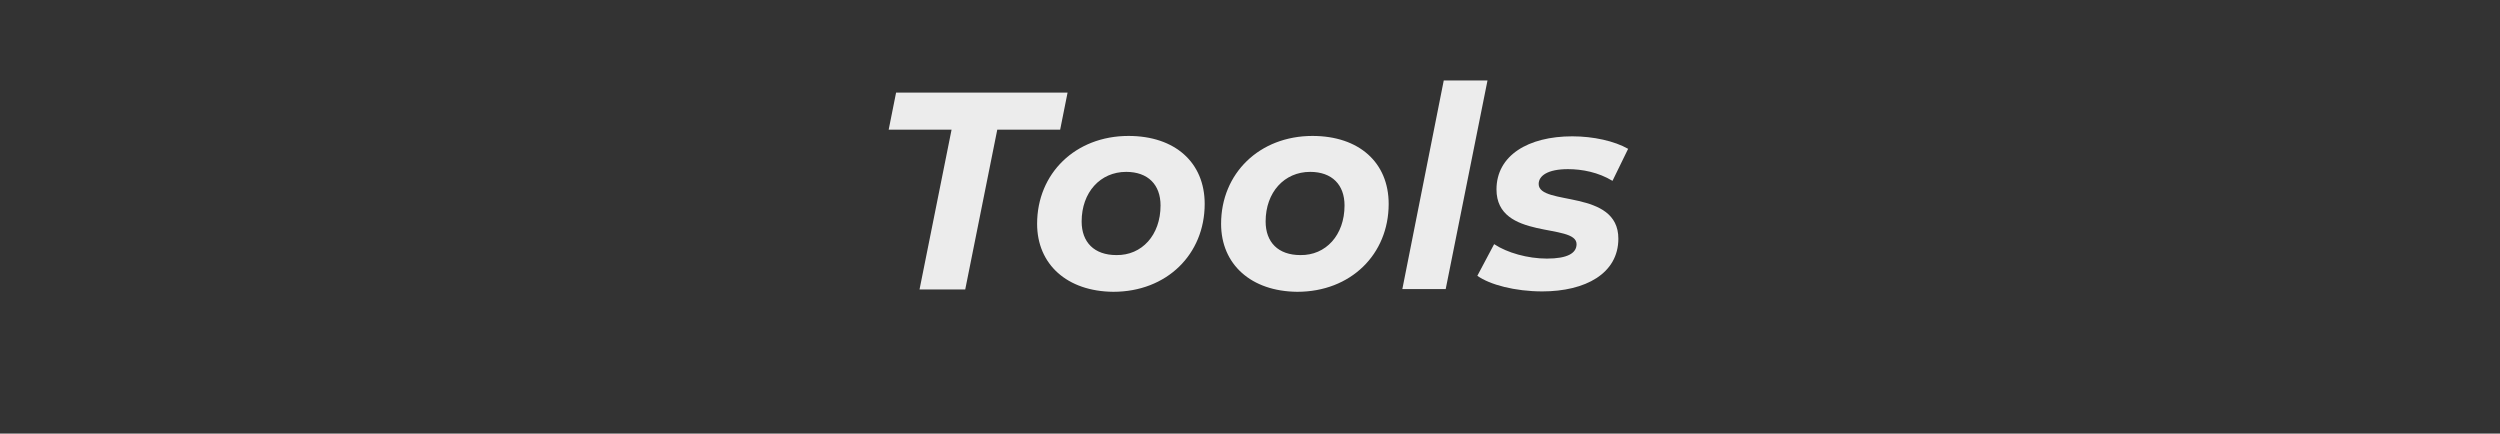 <?xml version="1.0" encoding="utf-8"?>
<!-- Generator: Adobe Illustrator 26.0.3, SVG Export Plug-In . SVG Version: 6.00 Build 0)  -->
<svg version="1.1" id="レイヤー_1" xmlns="http://www.w3.org/2000/svg" xmlns:xlink="http://www.w3.org/1999/xlink" x="0px"
	 y="0px" viewBox="0 0 640 111" style="enable-background:new 0 0 640 111;" xml:space="preserve">
<rect x="0" y="0" width="640" height="111" fill="#333333" stroke="none"/>
<style type="text/css">
	.st0{enable-background:new    ;}
	.st1{fill:#ECECEC;}
</style>
<g class="st0">
	<path class="st1" d="M243.6,33.2h-16.1l1.9-9.5h43.9l-1.9,9.5h-16.1l-8.2,40.9h-11.7L243.6,33.2z"/>
	<path class="st1" d="M265.5,57.3c0-12.9,9.8-22.5,23.4-22.5c11.9,0,19.5,6.8,19.5,17.4c0,12.9-9.7,22.5-23.4,22.5
		C273.2,74.6,265.5,67.7,265.5,57.3z M297.1,52.6c0-5.3-3.2-8.6-8.8-8.6c-6.6,0-11.4,5.2-11.4,12.7c0,5.3,3.2,8.6,8.9,8.6
		C292.3,65.4,297.1,60.2,297.1,52.6z"/>
	<path class="st1" d="M312.6,57.3c0-12.9,9.8-22.5,23.4-22.5c11.9,0,19.5,6.8,19.5,17.4c0,12.9-9.7,22.5-23.4,22.5
		C320.3,74.6,312.6,67.7,312.6,57.3z M344.2,52.6c0-5.3-3.2-8.6-8.8-8.6c-6.6,0-11.4,5.2-11.4,12.7c0,5.3,3.2,8.6,8.9,8.6
		C339.4,65.4,344.2,60.2,344.2,52.6z"/>
	<path class="st1" d="M369.6,20.6h11.2l-10.7,53.4H359L369.6,20.6z"/>
	<path class="st1" d="M378.2,70.6l4.3-8.1c3.3,2.2,8.6,3.7,13.5,3.7c5.3,0,7.6-1.4,7.6-3.7c0-5.5-20.5-0.9-20.5-14
		c0-8.7,8.1-13.6,19.4-13.6c5.4,0,10.8,1.2,14.3,3.2l-4,8.2c-3.6-2.2-7.8-3-11.4-3c-5.2,0-7.5,1.7-7.5,3.8c0,5.7,20.4,1.2,20.4,14
		c0,8.9-8.4,13.5-19.5,13.5C387.9,74.6,381.4,72.9,378.2,70.6z"/>
</g>
</svg>
